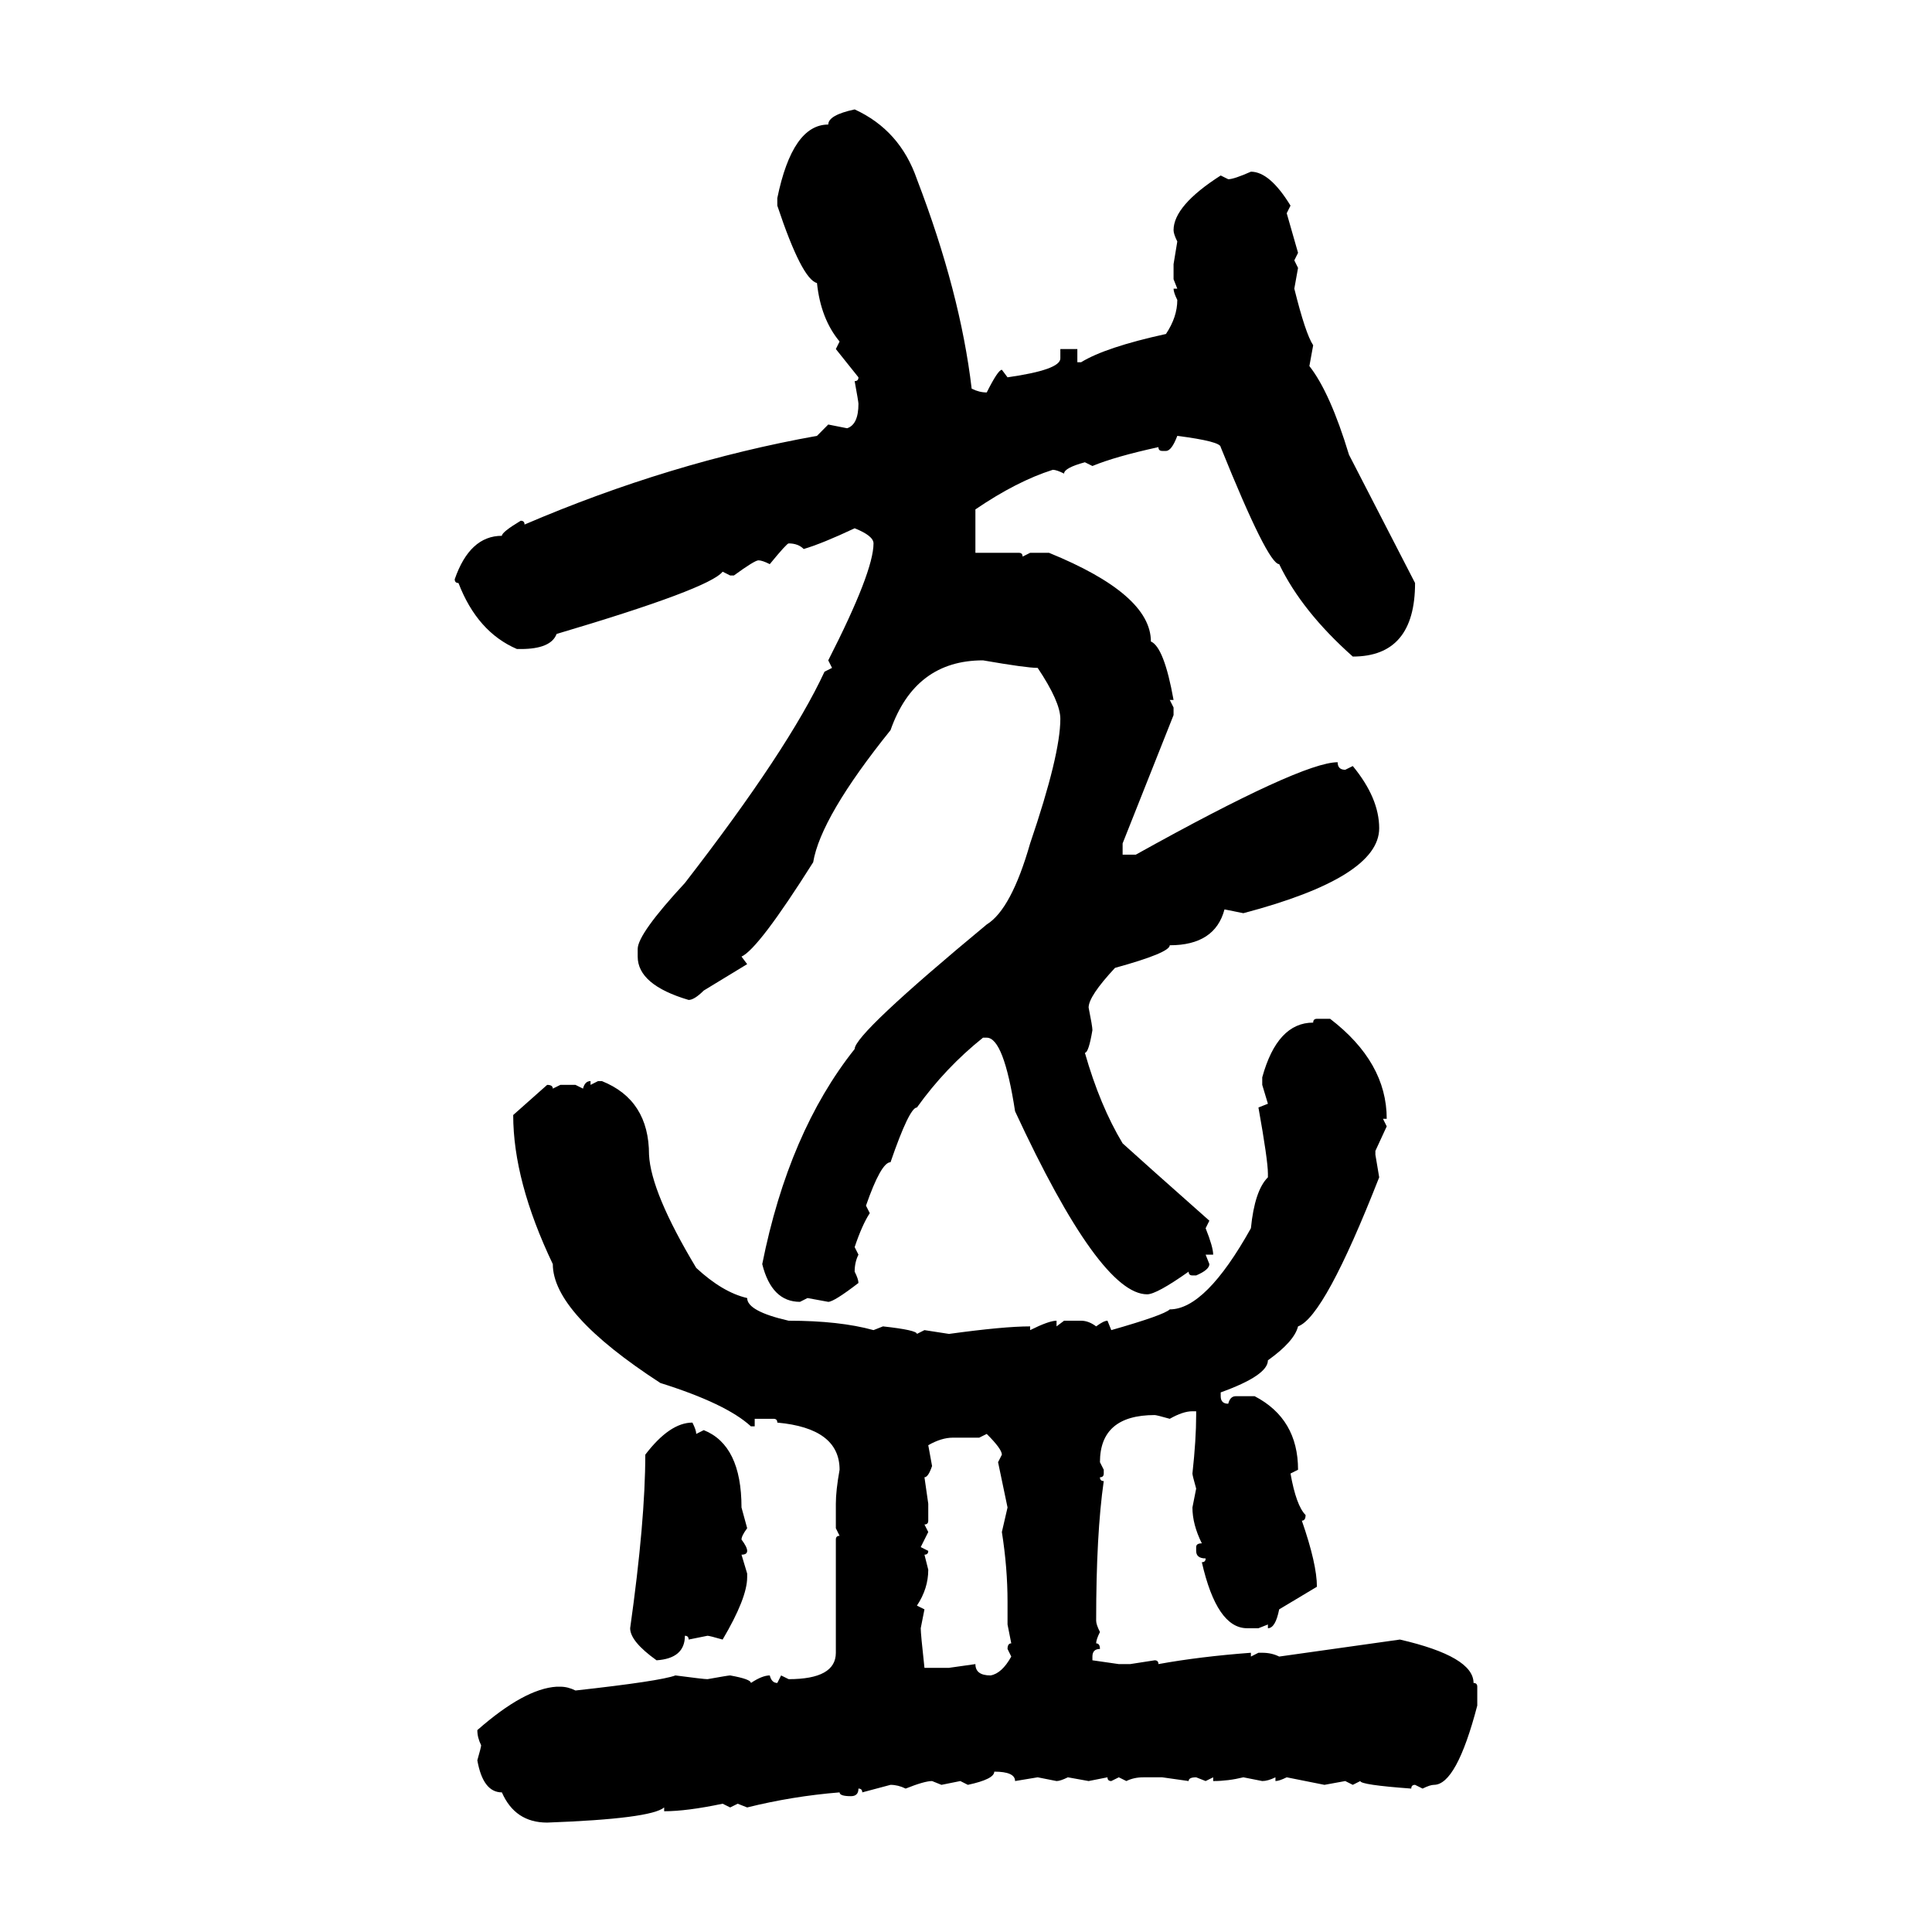 <svg xmlns="http://www.w3.org/2000/svg" xmlns:xlink="http://www.w3.org/1999/xlink" width="300" height="300"><path d="M132.71 16.99L132.71 16.99Q139.75 20.21 142.38 27.83L142.38 27.83Q149.12 45.41 150.88 60.35L150.88 60.35Q152.05 60.94 153.22 60.94L153.22 60.94Q154.98 57.42 155.57 57.42L155.57 57.42L156.45 58.59Q164.65 57.42 164.65 55.66L164.65 55.66L164.65 54.20L167.29 54.20L167.29 56.25L167.87 56.25Q171.68 53.91 181.05 51.86L181.05 51.86Q182.81 49.22 182.81 46.58L182.81 46.58Q182.23 45.41 182.23 44.82L182.23 44.82L182.81 44.82L182.23 43.36L182.23 41.02L182.81 37.50Q182.23 36.33 182.23 35.74L182.23 35.74Q182.23 31.93 189.55 27.25L189.55 27.25L190.72 27.83Q191.60 27.83 194.24 26.66L194.24 26.66Q197.17 26.66 200.39 31.93L200.39 31.93L199.80 33.11L201.56 39.26L200.98 40.43L201.56 41.60L200.98 44.82Q202.73 51.86 203.91 53.61L203.91 53.61L203.32 56.84Q206.54 60.94 209.47 70.61L209.47 70.61L219.73 90.53Q219.73 101.95 210.06 101.95L210.06 101.95Q202.15 94.92 198.63 87.60L198.63 87.60Q196.88 87.60 189.55 69.43L189.55 69.43Q189.55 68.55 182.81 67.68L182.81 67.68Q181.93 70.02 181.05 70.02L181.05 70.02L180.47 70.02Q179.88 70.02 179.88 69.43L179.88 69.43Q173.14 70.90 169.63 72.36L169.63 72.36L168.46 71.78Q165.23 72.66 165.23 73.54L165.23 73.54Q164.06 72.95 163.48 72.95L163.48 72.95Q157.91 74.71 151.46 79.10L151.46 79.10L151.46 85.84L158.20 85.84Q158.79 85.84 158.79 86.43L158.79 86.43L159.96 85.84L162.89 85.84Q178.71 92.29 178.71 99.61L178.71 99.61Q180.76 100.49 182.23 108.69L182.23 108.69L181.64 108.69L182.23 109.86L182.23 111.04L174.32 130.96L174.32 132.71L176.37 132.71Q202.15 118.36 207.71 118.36L207.71 118.36Q207.71 119.53 208.89 119.53L208.89 119.53L210.06 118.95Q214.16 123.93 214.16 128.61L214.16 128.61Q214.16 136.23 193.07 141.80L193.07 141.80L190.14 141.21Q188.67 146.78 181.64 146.78L181.64 146.78Q181.64 147.95 173.14 150.29L173.14 150.29Q169.04 154.69 169.04 156.45L169.04 156.45Q169.63 159.38 169.63 159.96L169.63 159.96Q169.04 163.48 168.46 163.48L168.46 163.48Q170.80 171.68 174.32 177.54L174.32 177.54Q177.54 180.47 187.79 189.55L187.79 189.55L187.21 190.72Q188.38 193.65 188.38 194.82L188.38 194.82L187.21 194.82L187.79 196.29Q187.79 197.17 185.74 198.05L185.74 198.05L185.16 198.05Q184.57 198.05 184.57 197.46L184.57 197.46Q179.59 200.98 178.13 200.98L178.13 200.98Q170.80 200.98 157.62 172.56L157.62 172.56Q155.86 161.13 153.22 161.13L153.22 161.13L152.64 161.13Q146.78 165.82 142.38 171.97L142.38 171.97Q141.21 171.97 138.28 180.47L138.28 180.47Q136.82 180.47 134.47 187.21L134.47 187.21L135.06 188.38Q133.89 190.14 132.71 193.65L132.71 193.65L133.30 194.82Q132.71 196.00 132.71 197.46L132.71 197.46Q133.30 198.63 133.30 199.22L133.30 199.22Q129.49 202.15 128.61 202.15L128.61 202.15L125.39 201.56L124.22 202.15Q119.82 202.15 118.36 196.29L118.36 196.29Q122.46 175.78 132.71 162.89L132.71 162.89Q132.71 160.55 153.22 143.55L153.22 143.55Q157.03 141.21 159.96 130.96L159.96 130.96Q164.65 117.19 164.65 111.62L164.65 111.62Q164.65 108.98 161.13 103.71L161.13 103.71Q159.38 103.71 152.64 102.54L152.64 102.54Q142.09 102.54 138.28 113.38L138.28 113.38Q127.44 126.86 126.27 133.89L126.27 133.89Q117.77 147.36 115.14 148.54L115.14 148.54L116.02 149.71L109.28 153.81Q107.81 155.27 106.93 155.27L106.93 155.27Q99.02 152.93 99.02 148.54L99.02 148.54L99.02 147.36Q99.02 145.02 106.35 137.11L106.35 137.11Q122.46 116.31 128.03 104.30L128.03 104.30L129.20 103.71L128.61 102.54Q135.64 88.77 135.64 84.38L135.64 84.38Q135.64 83.20 132.71 82.03L132.71 82.03Q127.73 84.38 124.80 85.25L124.80 85.25Q123.93 84.38 122.46 84.38L122.46 84.38Q122.17 84.38 119.53 87.60L119.53 87.60Q118.36 87.01 117.77 87.01L117.77 87.01Q117.19 87.01 113.96 89.36L113.96 89.36L113.38 89.36L112.21 88.77Q110.16 91.41 86.43 98.44L86.43 98.44Q85.55 100.78 80.86 100.78L80.86 100.78L80.27 100.78Q74.12 98.14 71.19 90.53L71.19 90.53Q70.61 90.53 70.61 89.94L70.61 89.94Q72.95 83.20 77.93 83.20L77.93 83.20Q77.93 82.62 80.86 80.86L80.86 80.86Q81.45 80.86 81.45 81.45L81.45 81.45Q104.00 71.78 126.86 67.68L126.86 67.68L128.61 65.92L131.54 66.50Q133.30 65.92 133.30 62.70L133.30 62.70Q133.30 62.40 132.71 59.18L132.71 59.18Q133.30 59.18 133.30 58.59L133.30 58.59L129.79 54.20L130.37 53.03Q127.44 49.51 126.86 43.95L126.86 43.95Q124.51 43.36 120.70 31.93L120.70 31.93L120.70 30.76Q123.05 19.34 128.61 19.34L128.61 19.34Q128.61 17.87 132.71 16.99ZM204.49 158.20L204.49 158.20L206.54 158.20Q215.33 164.94 215.33 173.73L215.33 173.73L214.75 173.73L215.33 174.90L213.57 178.71L213.57 179.30L214.16 182.81Q205.66 204.49 201.56 205.96L201.56 205.96Q200.98 208.30 196.88 211.23L196.88 211.23Q196.88 213.57 189.55 216.21L189.55 216.21L189.55 216.80Q189.55 217.97 190.72 217.97L190.72 217.97Q191.02 216.80 191.89 216.80L191.89 216.80L194.82 216.80Q201.56 220.31 201.56 228.22L201.56 228.22L200.39 228.81Q201.27 233.79 202.73 235.25L202.73 235.25Q202.73 236.13 202.15 236.13L202.15 236.13Q204.49 242.87 204.49 246.39L204.49 246.39L198.63 249.90Q198.05 252.83 196.88 252.83L196.88 252.83L196.88 252.25L195.41 252.83L193.65 252.83Q188.96 252.83 186.62 242.58L186.62 242.58Q187.21 242.58 187.21 241.99L187.21 241.99Q185.74 241.99 185.74 240.82L185.74 240.82L185.74 240.23Q185.74 239.65 186.62 239.65L186.62 239.65Q185.16 236.72 185.16 234.08L185.16 234.08L185.74 231.15Q185.16 229.10 185.16 228.81L185.16 228.81Q185.74 223.54 185.74 219.73L185.74 219.73L185.74 219.14L185.16 219.14Q183.69 219.14 181.64 220.31L181.64 220.31Q179.59 219.73 179.30 219.73L179.30 219.73Q170.80 219.73 170.80 227.05L170.80 227.05L171.39 228.22L171.39 228.81Q171.39 229.39 170.80 229.39L170.80 229.39Q170.80 229.98 171.39 229.98L171.39 229.98Q170.21 238.18 170.21 251.66L170.21 251.66Q170.21 252.25 170.80 253.42L170.80 253.42Q170.21 254.59 170.21 255.18L170.21 255.18Q170.80 255.18 170.80 256.05L170.80 256.05Q169.63 256.05 169.63 257.23L169.63 257.23L169.63 257.81L173.73 258.40L175.49 258.40L179.30 257.81Q179.88 257.81 179.88 258.40L179.88 258.40Q186.33 257.23 194.24 256.64L194.24 256.64L194.24 257.23L195.41 256.64L196.00 256.64Q197.46 256.64 198.63 257.23L198.63 257.23L217.38 254.59Q228.81 257.23 228.81 261.33L228.81 261.33Q229.39 261.33 229.39 261.91L229.39 261.91L229.39 264.84Q226.17 277.15 222.66 277.15L222.66 277.15Q222.07 277.15 220.90 277.73L220.90 277.73L219.73 277.15Q219.14 277.15 219.14 277.73L219.14 277.73Q211.23 277.15 211.23 276.56L211.23 276.56L210.06 277.15L208.89 276.56L205.66 277.15L199.80 275.98Q198.63 276.56 198.05 276.56L198.05 276.56L198.05 275.98Q196.88 276.56 196.00 276.56L196.00 276.56L193.07 275.98Q190.72 276.56 188.38 276.56L188.38 276.56L188.38 275.98L187.21 276.56L185.74 275.98Q184.57 275.98 184.57 276.56L184.57 276.56L180.47 275.98L177.54 275.98Q176.07 275.98 174.90 276.56L174.90 276.56L173.73 275.98L172.56 276.56Q171.97 276.56 171.97 275.98L171.97 275.98L169.04 276.56L165.82 275.98Q164.65 276.56 164.06 276.56L164.06 276.56L161.13 275.98L157.62 276.56Q157.62 275.10 154.39 275.10L154.39 275.10Q154.39 276.27 150.29 277.15L150.29 277.15L149.12 276.56L146.19 277.15L144.73 276.56Q143.55 276.56 140.63 277.73L140.63 277.73Q139.45 277.15 138.28 277.15L138.28 277.15L133.89 278.32Q133.89 277.73 133.30 277.73L133.30 277.73Q133.30 278.91 132.13 278.91L132.13 278.91Q130.37 278.91 130.37 278.32L130.37 278.32Q123.05 278.91 116.02 280.66L116.02 280.66L114.55 280.08L113.38 280.66L112.21 280.08Q106.64 281.25 103.13 281.25L103.13 281.25L103.13 280.66Q101.07 282.42 84.96 283.01L84.96 283.01Q79.98 283.01 77.93 278.32L77.93 278.32Q75 278.32 74.12 273.34L74.12 273.34Q74.71 271.29 74.71 271.00L74.71 271.00Q74.12 269.82 74.12 268.65L74.12 268.65Q81.45 262.21 86.43 261.91L86.43 261.91L87.01 261.91Q88.18 261.91 89.36 262.50L89.36 262.50Q102.54 261.04 104.88 260.16L104.88 260.16Q109.28 260.74 109.86 260.74L109.86 260.74Q113.09 260.16 113.38 260.16L113.38 260.16Q116.60 260.74 116.60 261.33L116.60 261.33Q118.36 260.16 119.53 260.16L119.53 260.16Q119.82 261.33 120.70 261.33L120.70 261.33L121.29 260.16L122.46 260.74Q129.79 260.74 129.79 256.64L129.79 256.64L129.79 239.06Q129.79 238.48 130.37 238.48L130.37 238.48L129.79 237.30L129.79 233.50Q129.79 231.45 130.37 228.22L130.37 228.22Q130.37 221.78 120.70 220.90L120.70 220.90Q120.70 220.31 120.12 220.31L120.12 220.31L117.19 220.31L117.19 221.48L116.60 221.48Q112.79 217.97 102.54 214.75L102.54 214.75Q85.84 203.91 85.84 196.29L85.84 196.29Q79.69 183.40 79.69 173.14L79.69 173.14L84.96 168.46Q85.84 168.46 85.84 169.04L85.84 169.04L87.01 168.46L89.36 168.46L90.53 169.04Q90.82 167.87 91.70 167.87L91.70 167.87L91.70 168.46L92.87 167.87L93.46 167.87Q100.78 170.80 100.78 179.30L100.78 179.30Q101.07 185.16 108.11 196.88L108.11 196.88Q112.21 200.68 116.02 201.56L116.02 201.56Q116.02 203.61 122.46 205.08L122.46 205.08Q130.37 205.08 135.64 206.54L135.64 206.54L137.11 205.96Q142.38 206.54 142.38 207.13L142.38 207.13L143.55 206.54L147.36 207.13Q155.86 205.96 159.96 205.96L159.96 205.96L159.96 206.54Q162.89 205.08 164.06 205.08L164.06 205.08L164.06 205.96L165.23 205.08L167.87 205.08Q169.04 205.08 170.21 205.96L170.21 205.96Q171.39 205.08 171.97 205.08L171.97 205.08L172.56 206.54Q180.76 204.20 181.64 203.32L181.64 203.32Q187.21 203.32 194.24 190.72L194.24 190.72Q194.82 184.86 196.88 182.81L196.88 182.81L196.88 182.23Q196.88 180.18 195.41 171.97L195.41 171.97L196.88 171.39L196.00 168.46L196.00 167.29Q198.34 158.79 203.91 158.79L203.91 158.79Q203.91 158.20 204.49 158.20ZM107.52 220.90L107.52 220.90Q108.11 222.07 108.11 222.66L108.11 222.66L109.28 222.07Q115.14 224.41 115.14 234.08L115.14 234.08L116.02 237.30Q115.14 238.48 115.14 239.06L115.14 239.06Q116.02 240.23 116.02 240.82L116.02 240.82Q116.02 241.41 115.14 241.41L115.14 241.41L116.02 244.34L116.02 244.92Q116.02 248.14 112.21 254.59L112.21 254.59Q110.16 254.00 109.86 254.00L109.86 254.00L106.93 254.59Q106.93 254.00 106.35 254.00L106.35 254.00Q106.35 257.52 101.95 257.81L101.95 257.81Q97.85 254.88 97.85 252.83L97.85 252.83Q100.20 236.13 100.20 225.88L100.20 225.88Q104.00 220.90 107.52 220.90ZM153.22 222.66L152.05 223.24L147.95 223.24Q146.19 223.24 144.14 224.41L144.14 224.41L144.73 227.64Q144.14 229.39 143.55 229.39L143.55 229.39L144.14 233.50L144.14 236.13Q144.14 236.72 143.55 236.72L143.55 236.72L144.14 237.89L142.97 240.23L144.14 240.82Q144.14 241.41 143.55 241.41L143.55 241.41L144.14 243.75Q144.14 246.68 142.38 249.32L142.38 249.32L143.55 249.90L142.97 252.83Q142.97 253.71 143.55 258.98L143.55 258.98L147.36 258.98L151.46 258.40Q151.46 260.16 153.81 260.16L153.81 260.16Q155.57 259.86 157.03 257.23L157.03 257.23L156.45 256.05Q156.45 255.18 157.03 255.18L157.03 255.18L156.45 252.25L156.45 248.73Q156.45 243.46 155.57 237.89L155.57 237.89L156.45 234.08L154.98 227.05L155.57 225.88Q155.57 225 153.22 222.66L153.22 222.66Z"/></svg>